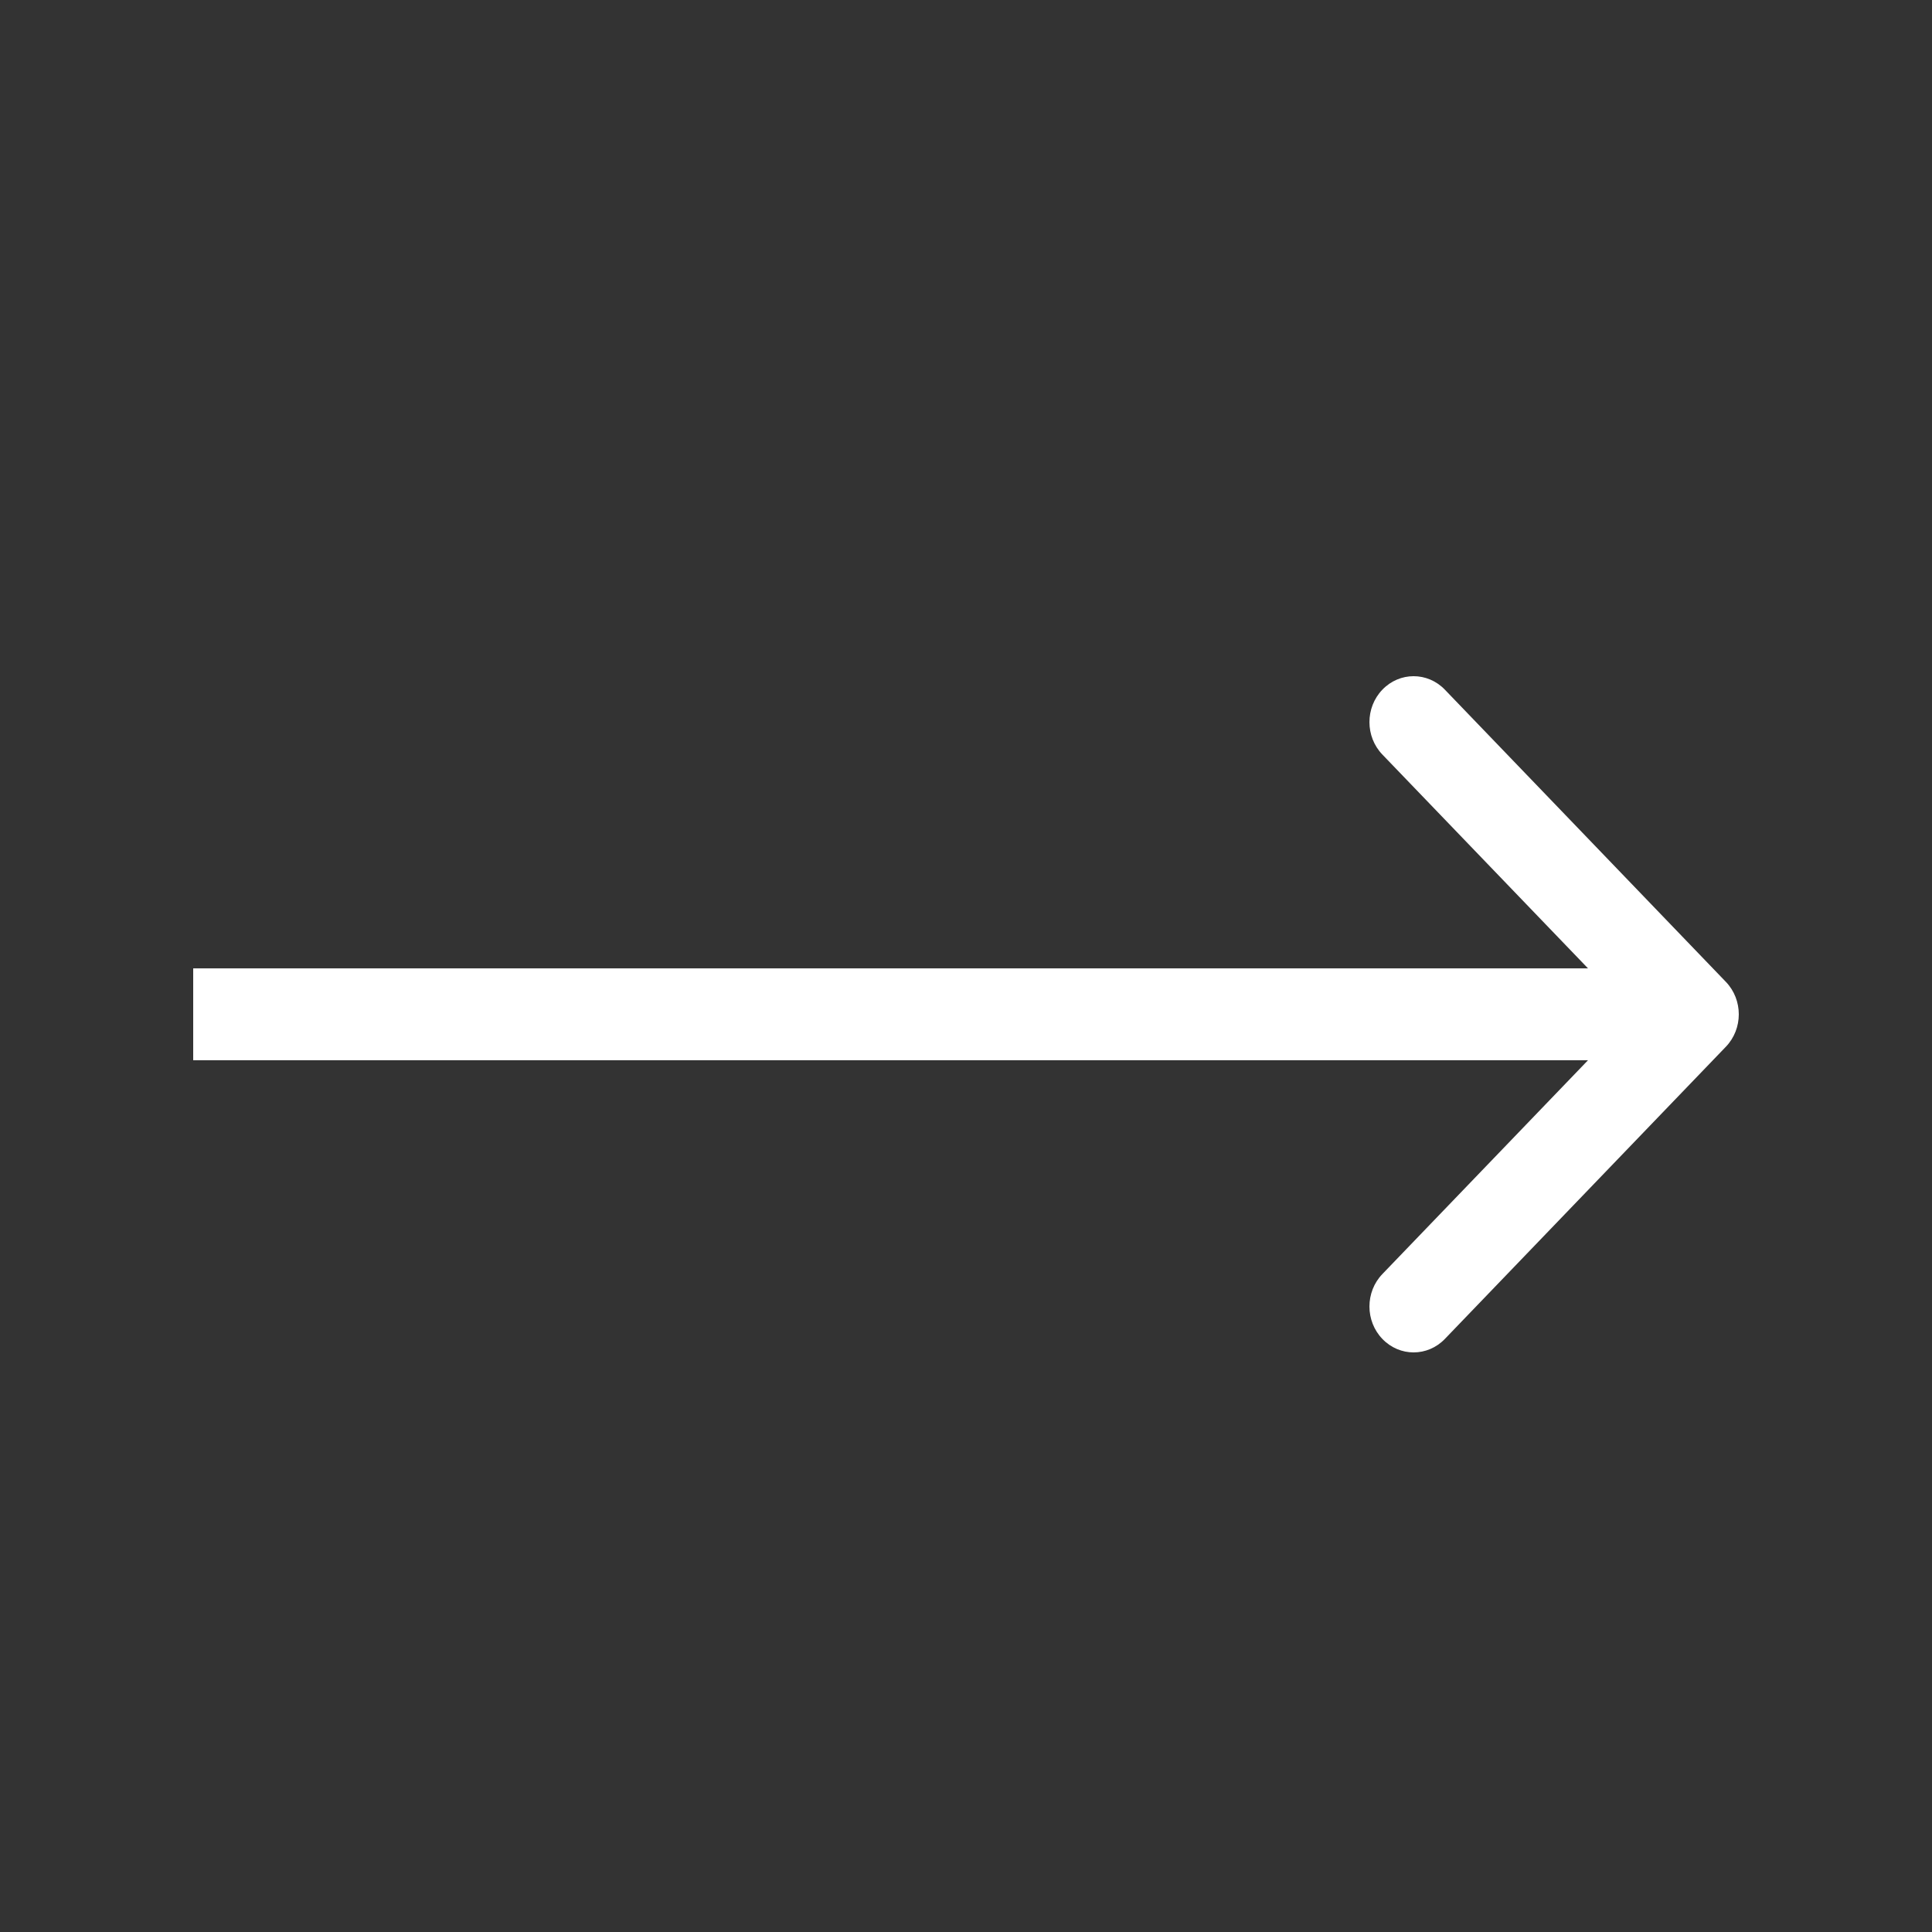 <?xml version="1.0" encoding="UTF-8"?> <svg xmlns="http://www.w3.org/2000/svg" width="80" height="80" viewBox="0 0 80 80" fill="none"><rect x="0" y="0" width="80" height="80" fill="#333333" stroke="none"/> <path fill-rule="evenodd" clip-rule="evenodd" d="M59.828 28.557L71.464 40.656C72.178 41.398 72.178 42.602 71.464 43.344L59.828 55.443C59.113 56.186 57.956 56.186 57.242 55.443C56.527 54.701 56.527 53.497 57.242 52.755L65.757 43.901H8V40.099H65.757L57.242 31.245C56.527 30.503 56.527 29.299 57.242 28.557C57.956 27.814 59.113 27.814 59.828 28.557Z" fill="white"></path> </svg> 